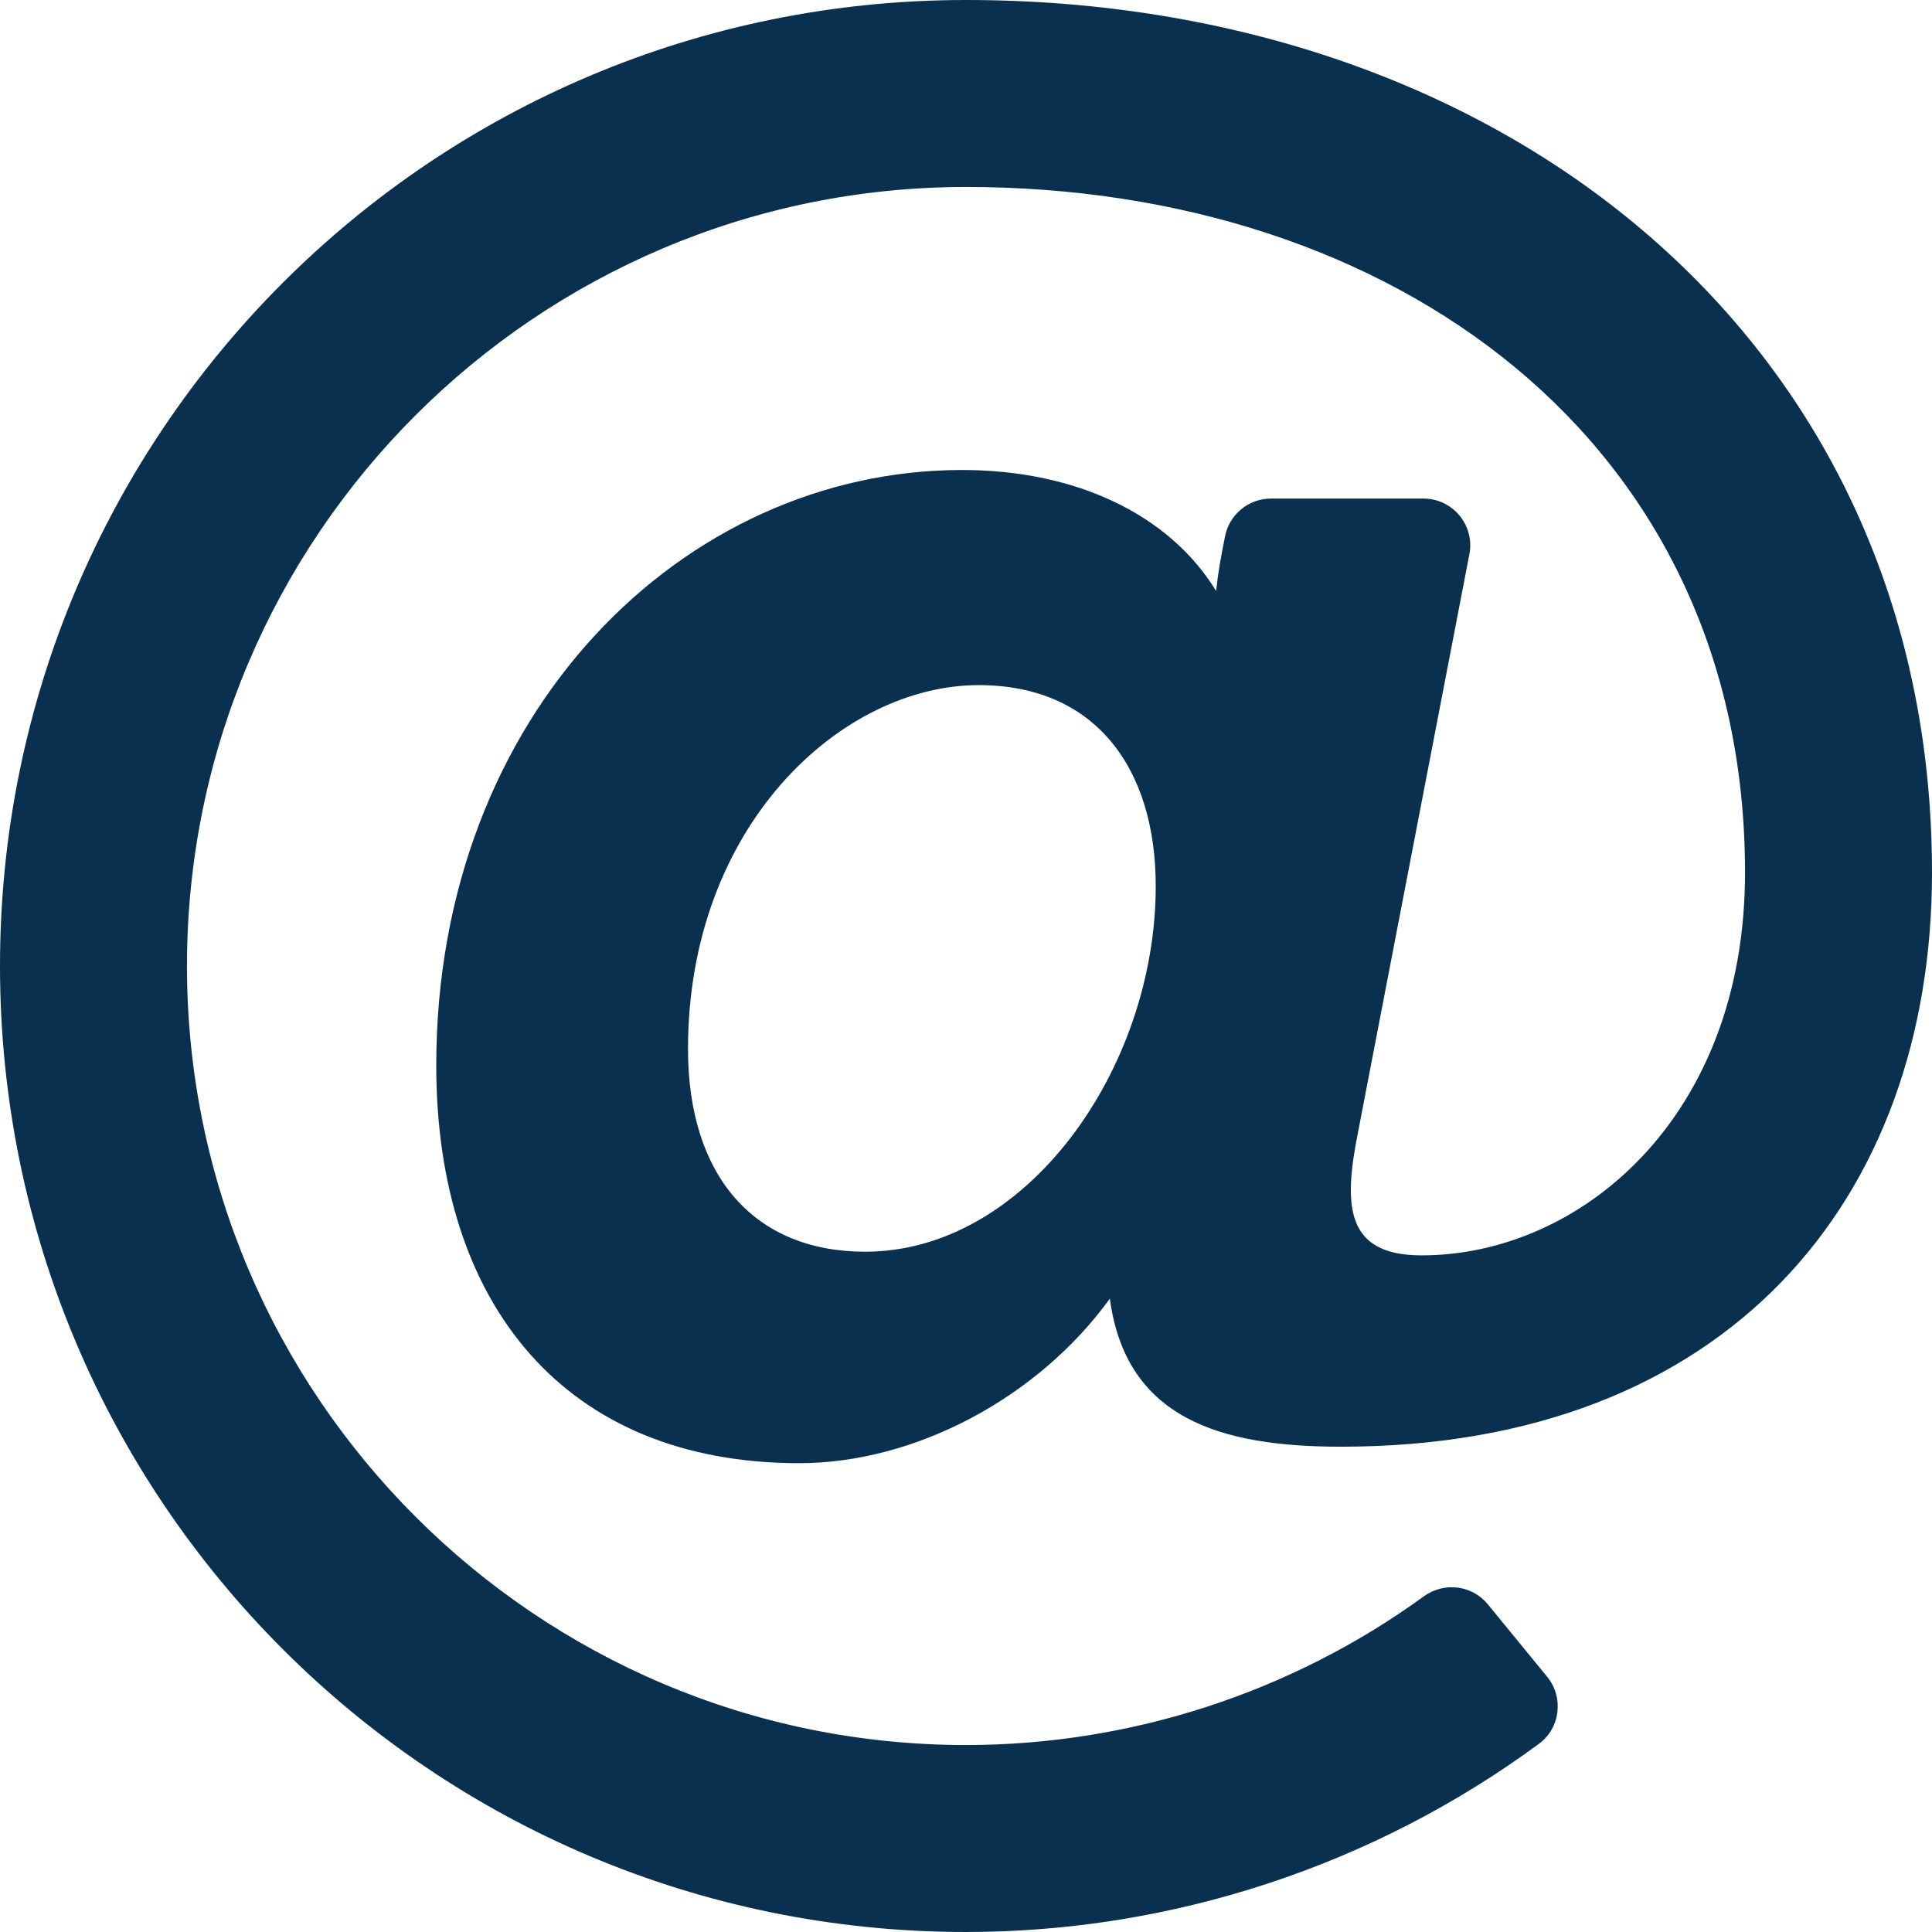 <?xml version="1.0" encoding="UTF-8"?> <svg xmlns="http://www.w3.org/2000/svg" xmlns:xlink="http://www.w3.org/1999/xlink" width="449" height="449"> <rect id="backgroundrect" width="100%" height="100%" x="0" y="0" fill="none" stroke="none"></rect> <!-- Generator: Sketch 61.2 (89653) - https://sketch.com --> <title>at</title> <desc>Created with Sketch.</desc> <g class="currentLayer" style=""> <title>Layer 1</title> <g id="Page-1" stroke="none" stroke-width="1" fill="#0a3050" fill-rule="evenodd" class="selected" fill-opacity="1"> <g id="at" fill="#0a3050" fill-rule="nonzero"> <path d="M449,202.774 C449,79.436 349.471,0 224.5,0 C100.428,0 0,100.409 0,224.5 C0,348.572 100.409,449 224.5,449 C272.411,449 319.262,433.539 357.657,405.258 C362.637,401.59 363.472,394.464 359.554,389.678 L345.773,372.843 C342.102,368.358 335.589,367.59 330.901,370.995 C300.13,393.343 262.736,405.548 224.5,405.548 C124.67,405.548 43.452,324.33 43.452,224.5 C43.452,124.67 124.67,43.452 224.5,43.452 C323.596,43.452 405.548,102.31 405.548,202.774 C405.548,259.9 367.096,291.75 330.395,291.75 C312.738,291.75 312.17,280.326 315.58,263.269 L341.489,128.789 C342.78,122.088 337.646,115.871 330.822,115.871 L295.36,115.871 C290.152,115.873 285.677,119.569 284.692,124.683 C283.695,129.864 283.189,132.23 282.628,137.351 C271.835,119.655 250.15,109.226 223.605,109.226 C158.79,109.226 101.387,165.794 101.387,247.611 C101.387,302.975 131.149,340.045 185.738,340.045 C212.716,340.045 241.269,324.807 257.93,301.809 C261.682,329.732 283.726,336.217 311.676,336.217 C401.445,336.216 449,278.621 449,202.774 Z M201.054,290.899 C175.28,290.899 159.893,273.285 159.893,243.782 C159.893,191.718 195.704,159.223 227.433,159.223 C254.699,159.223 268.595,178.715 268.595,205.915 C268.595,248.339 238.562,290.899 201.054,290.899 Z" id="Shape" fill="#0a3050"></path> </g> </g> </g> </svg> 
